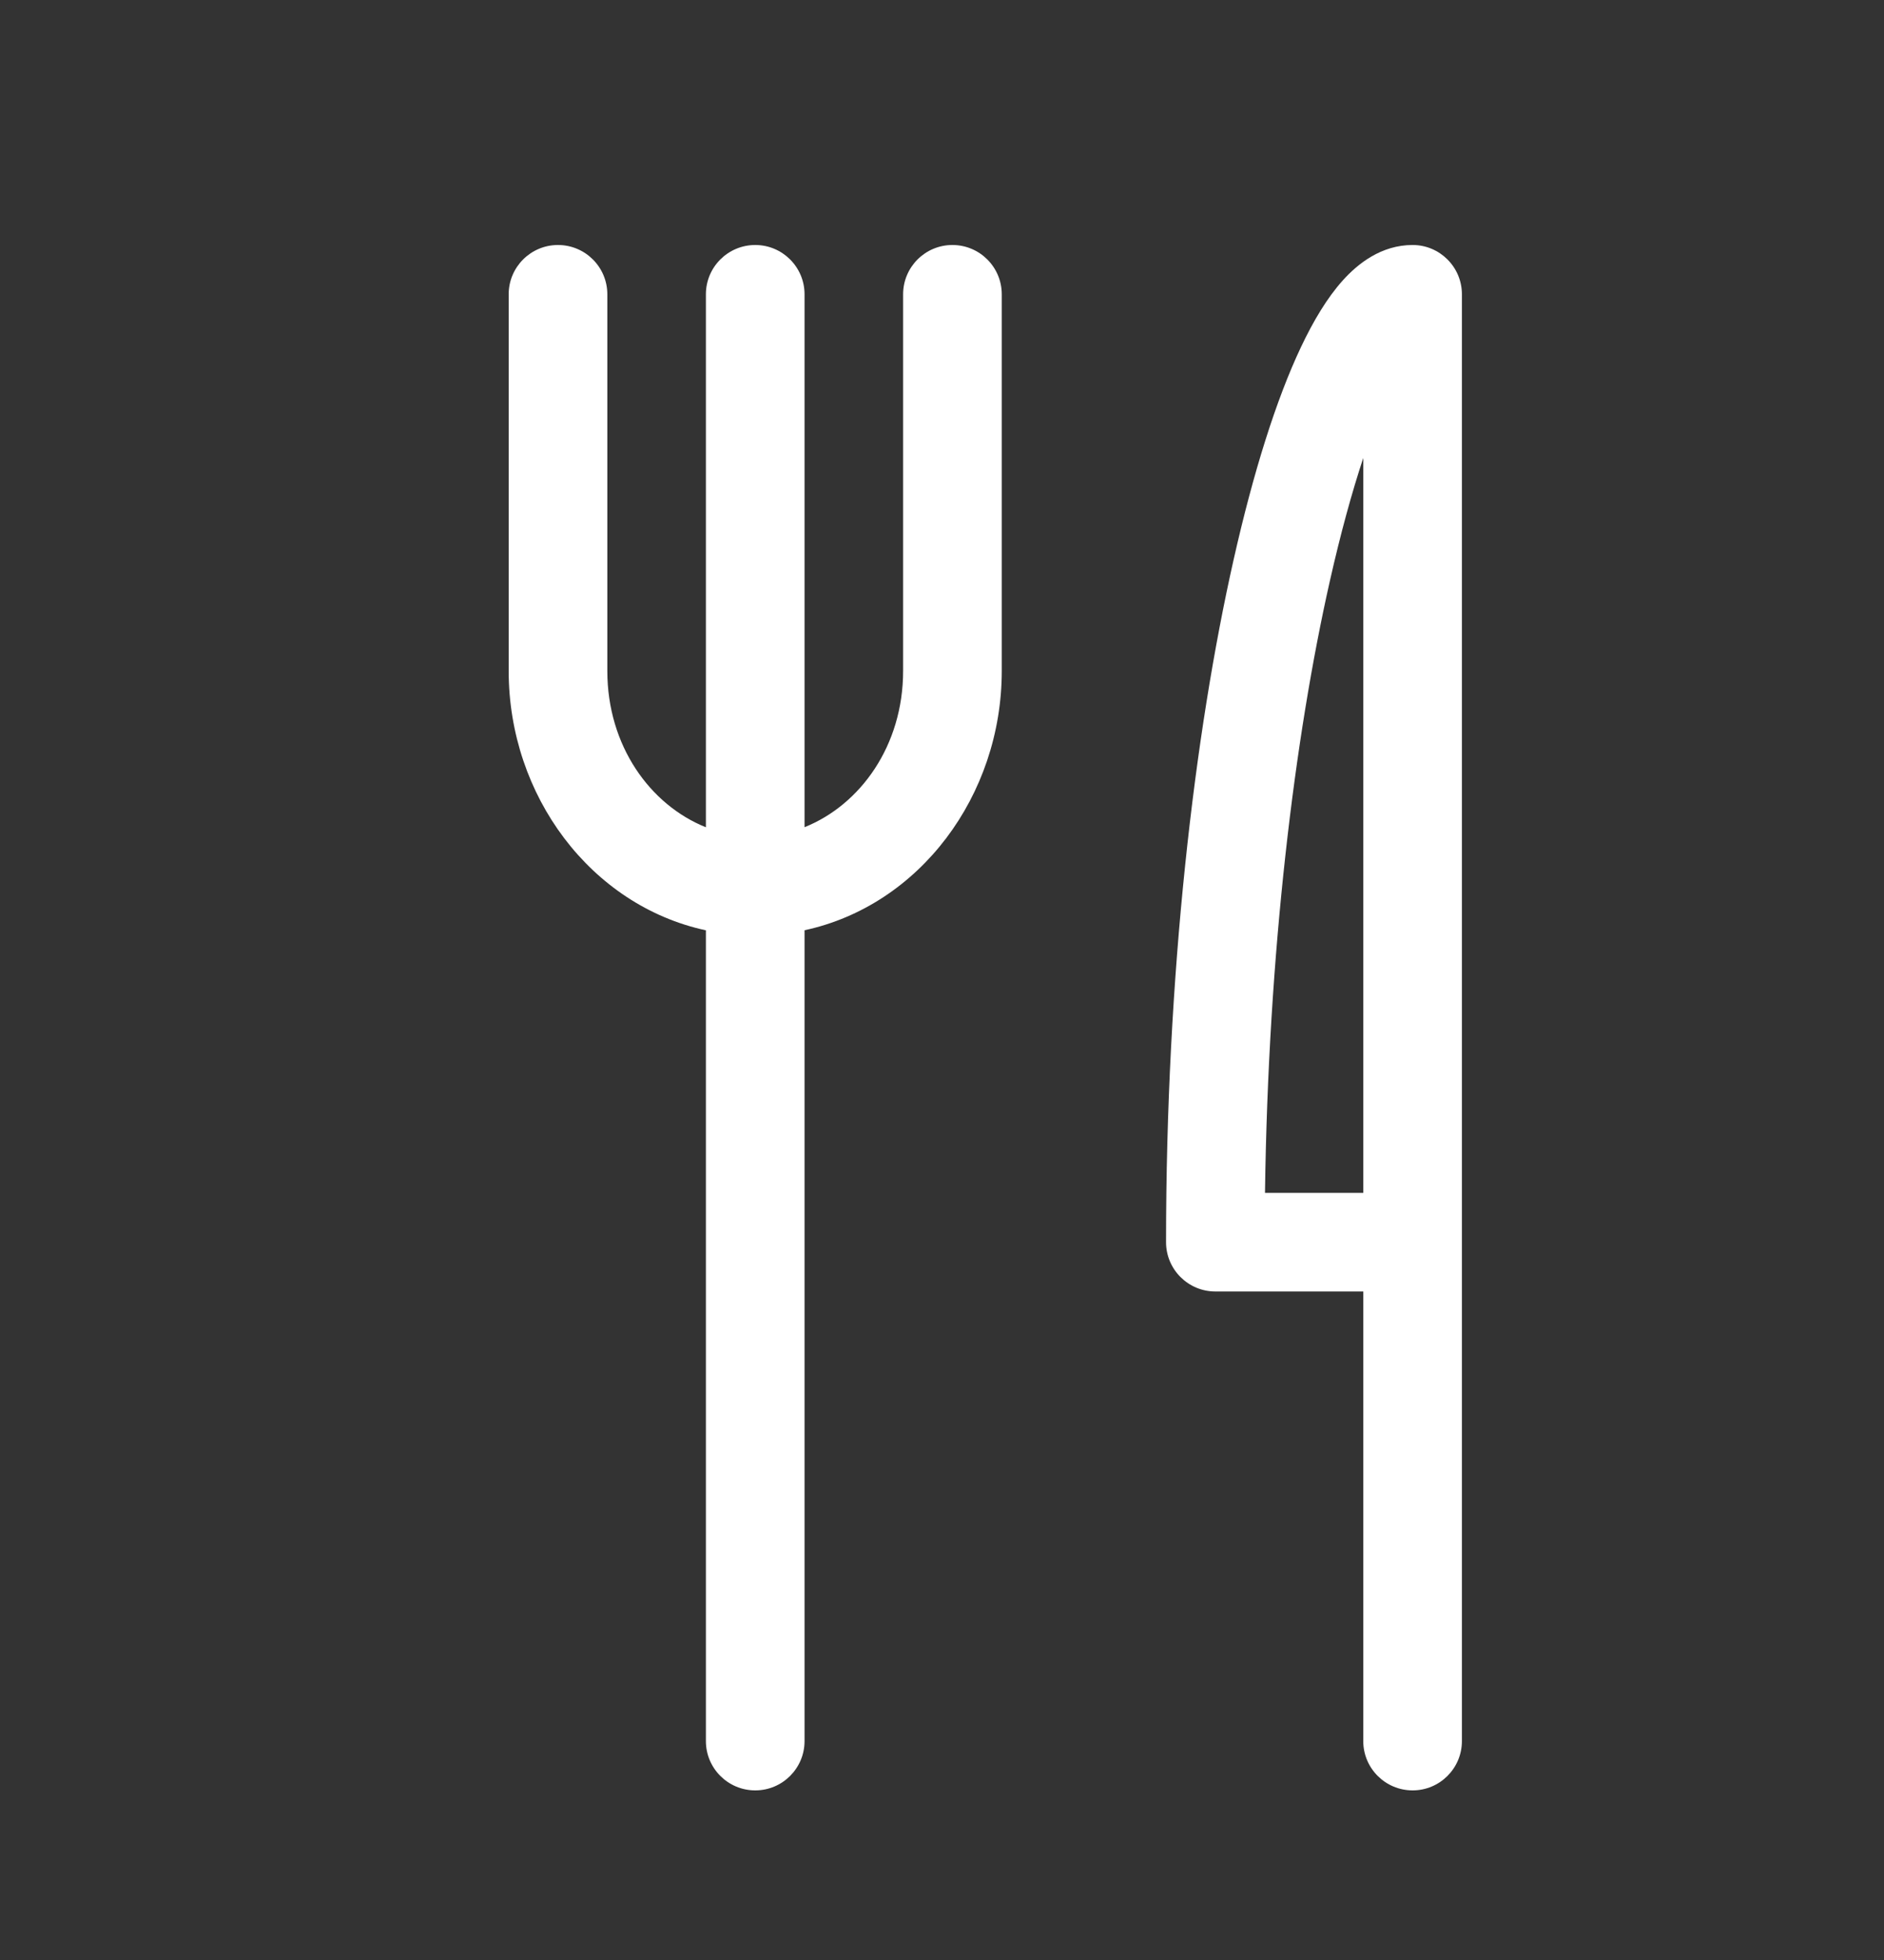 <svg width="25" height="26" viewBox="0 0 25 26" fill="white" xmlns="http://www.w3.org/2000/svg">
<rect x="0" y="0" width="25" height="26" fill="#333333" stroke="none"/>
<path fill-rule="evenodd" clip-rule="evenodd" d="M8.059 3.904C8.059 3.543 7.766 3.25 7.404 3.25C7.043 3.25 6.75 3.543 6.75 3.904V8.9C6.75 10.556 7.841 12.012 9.367 12.341V23.096C9.367 23.457 9.66 23.75 10.022 23.75C10.383 23.75 10.676 23.457 10.676 23.096V12.34C12.202 12.012 13.293 10.555 13.293 8.9V3.904C13.293 3.543 13 3.25 12.638 3.25C12.277 3.25 11.984 3.543 11.984 3.904V8.9C11.984 9.892 11.416 10.677 10.676 10.973V3.904C10.676 3.543 10.383 3.25 10.022 3.25C9.66 3.25 9.367 3.543 9.367 3.904V10.974C8.627 10.678 8.059 9.893 8.059 8.9V3.904ZM19.399 3.904C19.399 3.543 19.106 3.25 18.745 3.25C18.328 3.25 18.017 3.499 17.819 3.719C17.61 3.951 17.427 4.259 17.264 4.603C16.936 5.295 16.632 6.262 16.371 7.418C15.847 9.738 15.473 12.931 15.473 16.478C15.473 16.839 15.766 17.132 16.128 17.132H18.09V23.096C18.09 23.457 18.383 23.75 18.745 23.75C19.106 23.75 19.399 23.457 19.399 23.096V3.904ZM18.09 15.824H16.786C16.829 12.625 17.179 9.779 17.647 7.706C17.788 7.081 17.938 6.535 18.09 6.075V15.824Z" fill="white"></path>
</svg>